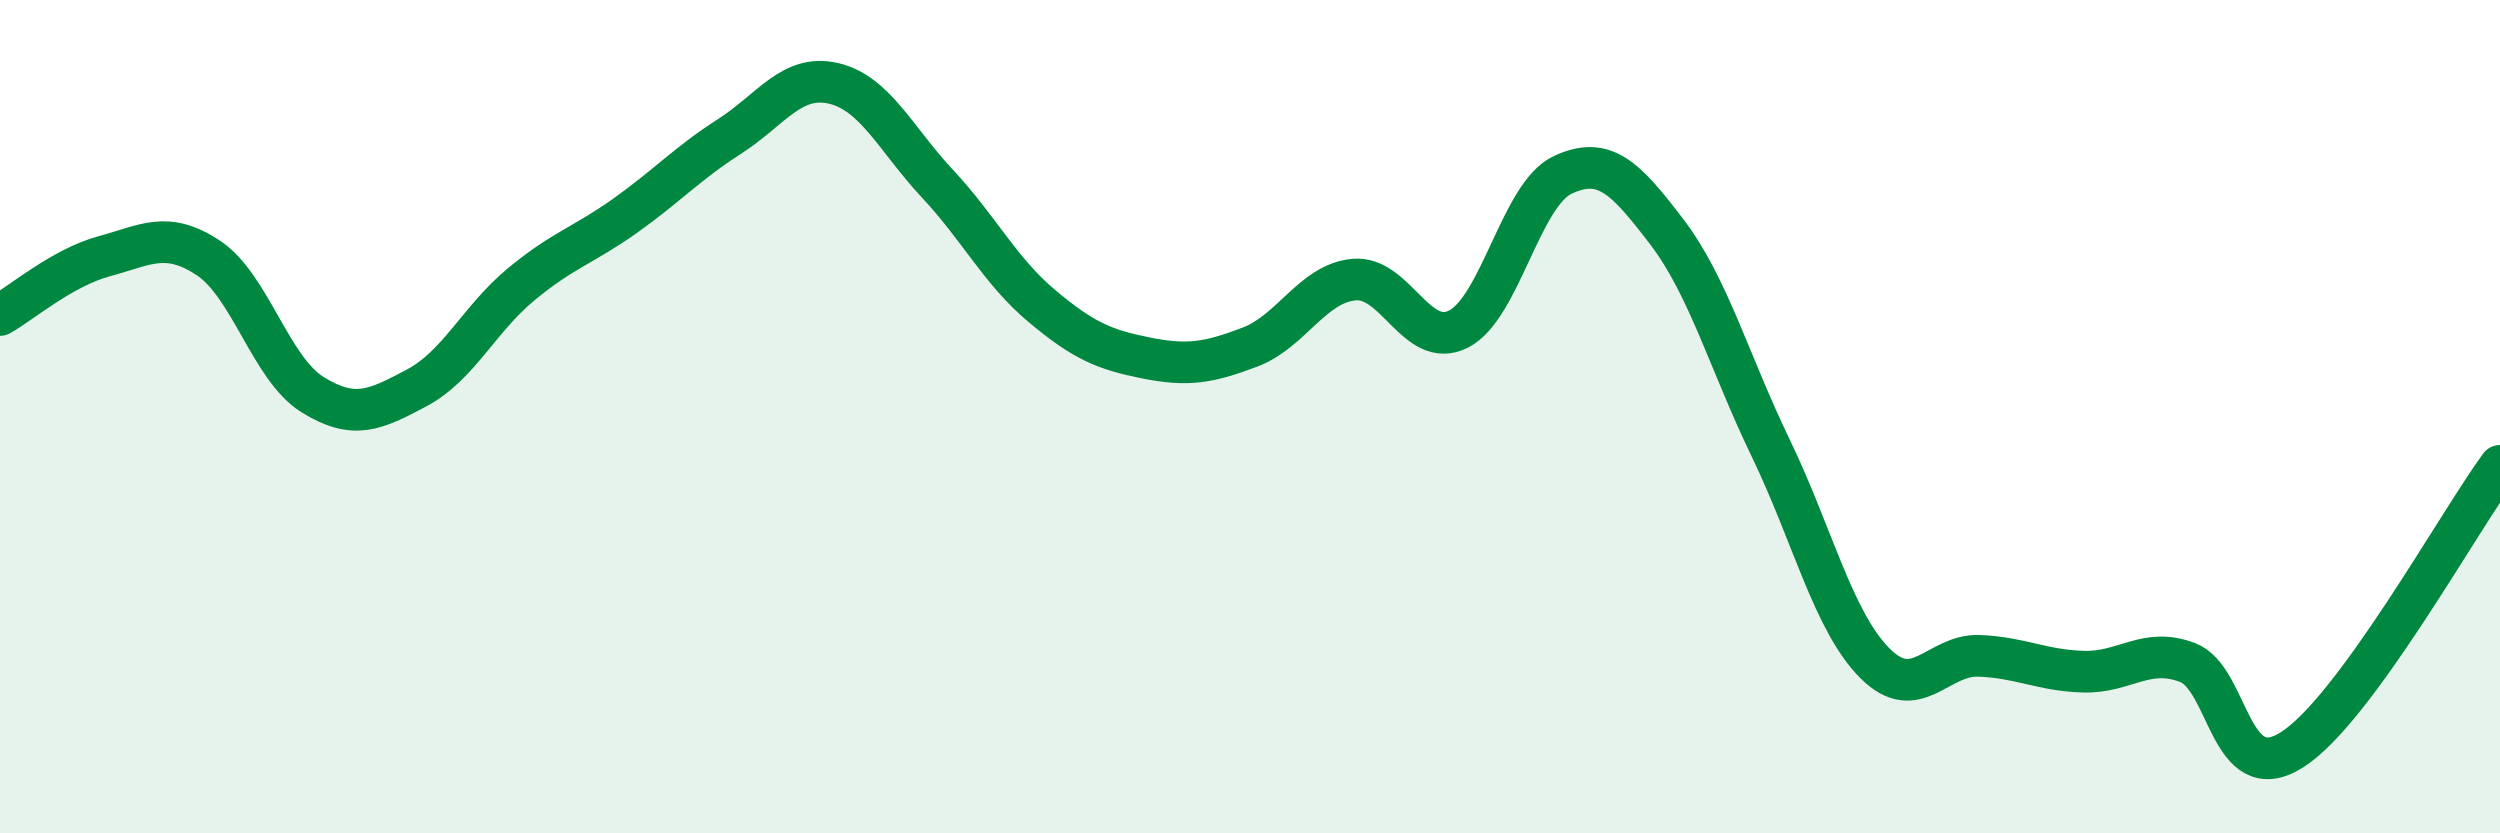 
    <svg width="60" height="20" viewBox="0 0 60 20" xmlns="http://www.w3.org/2000/svg">
      <path
        d="M 0,7.56 C 0.5,7.28 1.5,6.42 2.5,6.15 C 3.5,5.88 4,5.53 5,6.19 C 6,6.85 6.5,8.85 7.5,9.47 C 8.5,10.09 9,9.84 10,9.31 C 11,8.78 11.5,7.66 12.5,6.83 C 13.5,6 14,5.89 15,5.18 C 16,4.47 16.5,3.92 17.5,3.28 C 18.5,2.64 19,1.77 20,2 C 21,2.23 21.5,3.34 22.5,4.41 C 23.5,5.48 24,6.5 25,7.34 C 26,8.18 26.5,8.39 27.5,8.59 C 28.5,8.79 29,8.71 30,8.33 C 31,7.95 31.5,6.8 32.5,6.71 C 33.5,6.62 34,8.4 35,7.9 C 36,7.4 36.5,4.67 37.5,4.2 C 38.5,3.73 39,4.25 40,5.56 C 41,6.87 41.5,8.69 42.5,10.76 C 43.5,12.83 44,14.92 45,15.92 C 46,16.92 46.5,15.7 47.5,15.74 C 48.5,15.78 49,16.09 50,16.12 C 51,16.15 51.5,15.52 52.5,15.9 C 53.5,16.28 53.5,18.94 55,18 C 56.5,17.06 59,12.54 60,11.18L60 20L0 20Z"
        fill="#008740"
        opacity="0.1"
        stroke-linecap="round"
        stroke-linejoin="round"
      />
      <path
        d="M 0,7.56 C 0.5,7.28 1.5,6.42 2.5,6.15 C 3.5,5.88 4,5.53 5,6.19 C 6,6.85 6.5,8.85 7.5,9.47 C 8.5,10.09 9,9.84 10,9.31 C 11,8.78 11.5,7.66 12.5,6.83 C 13.5,6 14,5.89 15,5.18 C 16,4.47 16.5,3.92 17.5,3.28 C 18.5,2.64 19,1.77 20,2 C 21,2.23 21.5,3.34 22.5,4.41 C 23.5,5.48 24,6.5 25,7.34 C 26,8.18 26.5,8.39 27.5,8.59 C 28.5,8.79 29,8.71 30,8.33 C 31,7.95 31.5,6.8 32.5,6.71 C 33.5,6.62 34,8.4 35,7.9 C 36,7.4 36.5,4.67 37.5,4.2 C 38.5,3.73 39,4.25 40,5.56 C 41,6.87 41.5,8.69 42.5,10.76 C 43.5,12.83 44,14.92 45,15.92 C 46,16.92 46.5,15.7 47.5,15.74 C 48.5,15.78 49,16.09 50,16.12 C 51,16.15 51.5,15.52 52.5,15.9 C 53.5,16.28 53.5,18.94 55,18 C 56.5,17.06 59,12.54 60,11.18"
        stroke="#008740"
        stroke-width="1"
        fill="none"
        stroke-linecap="round"
        stroke-linejoin="round"
      />
    </svg>
  
